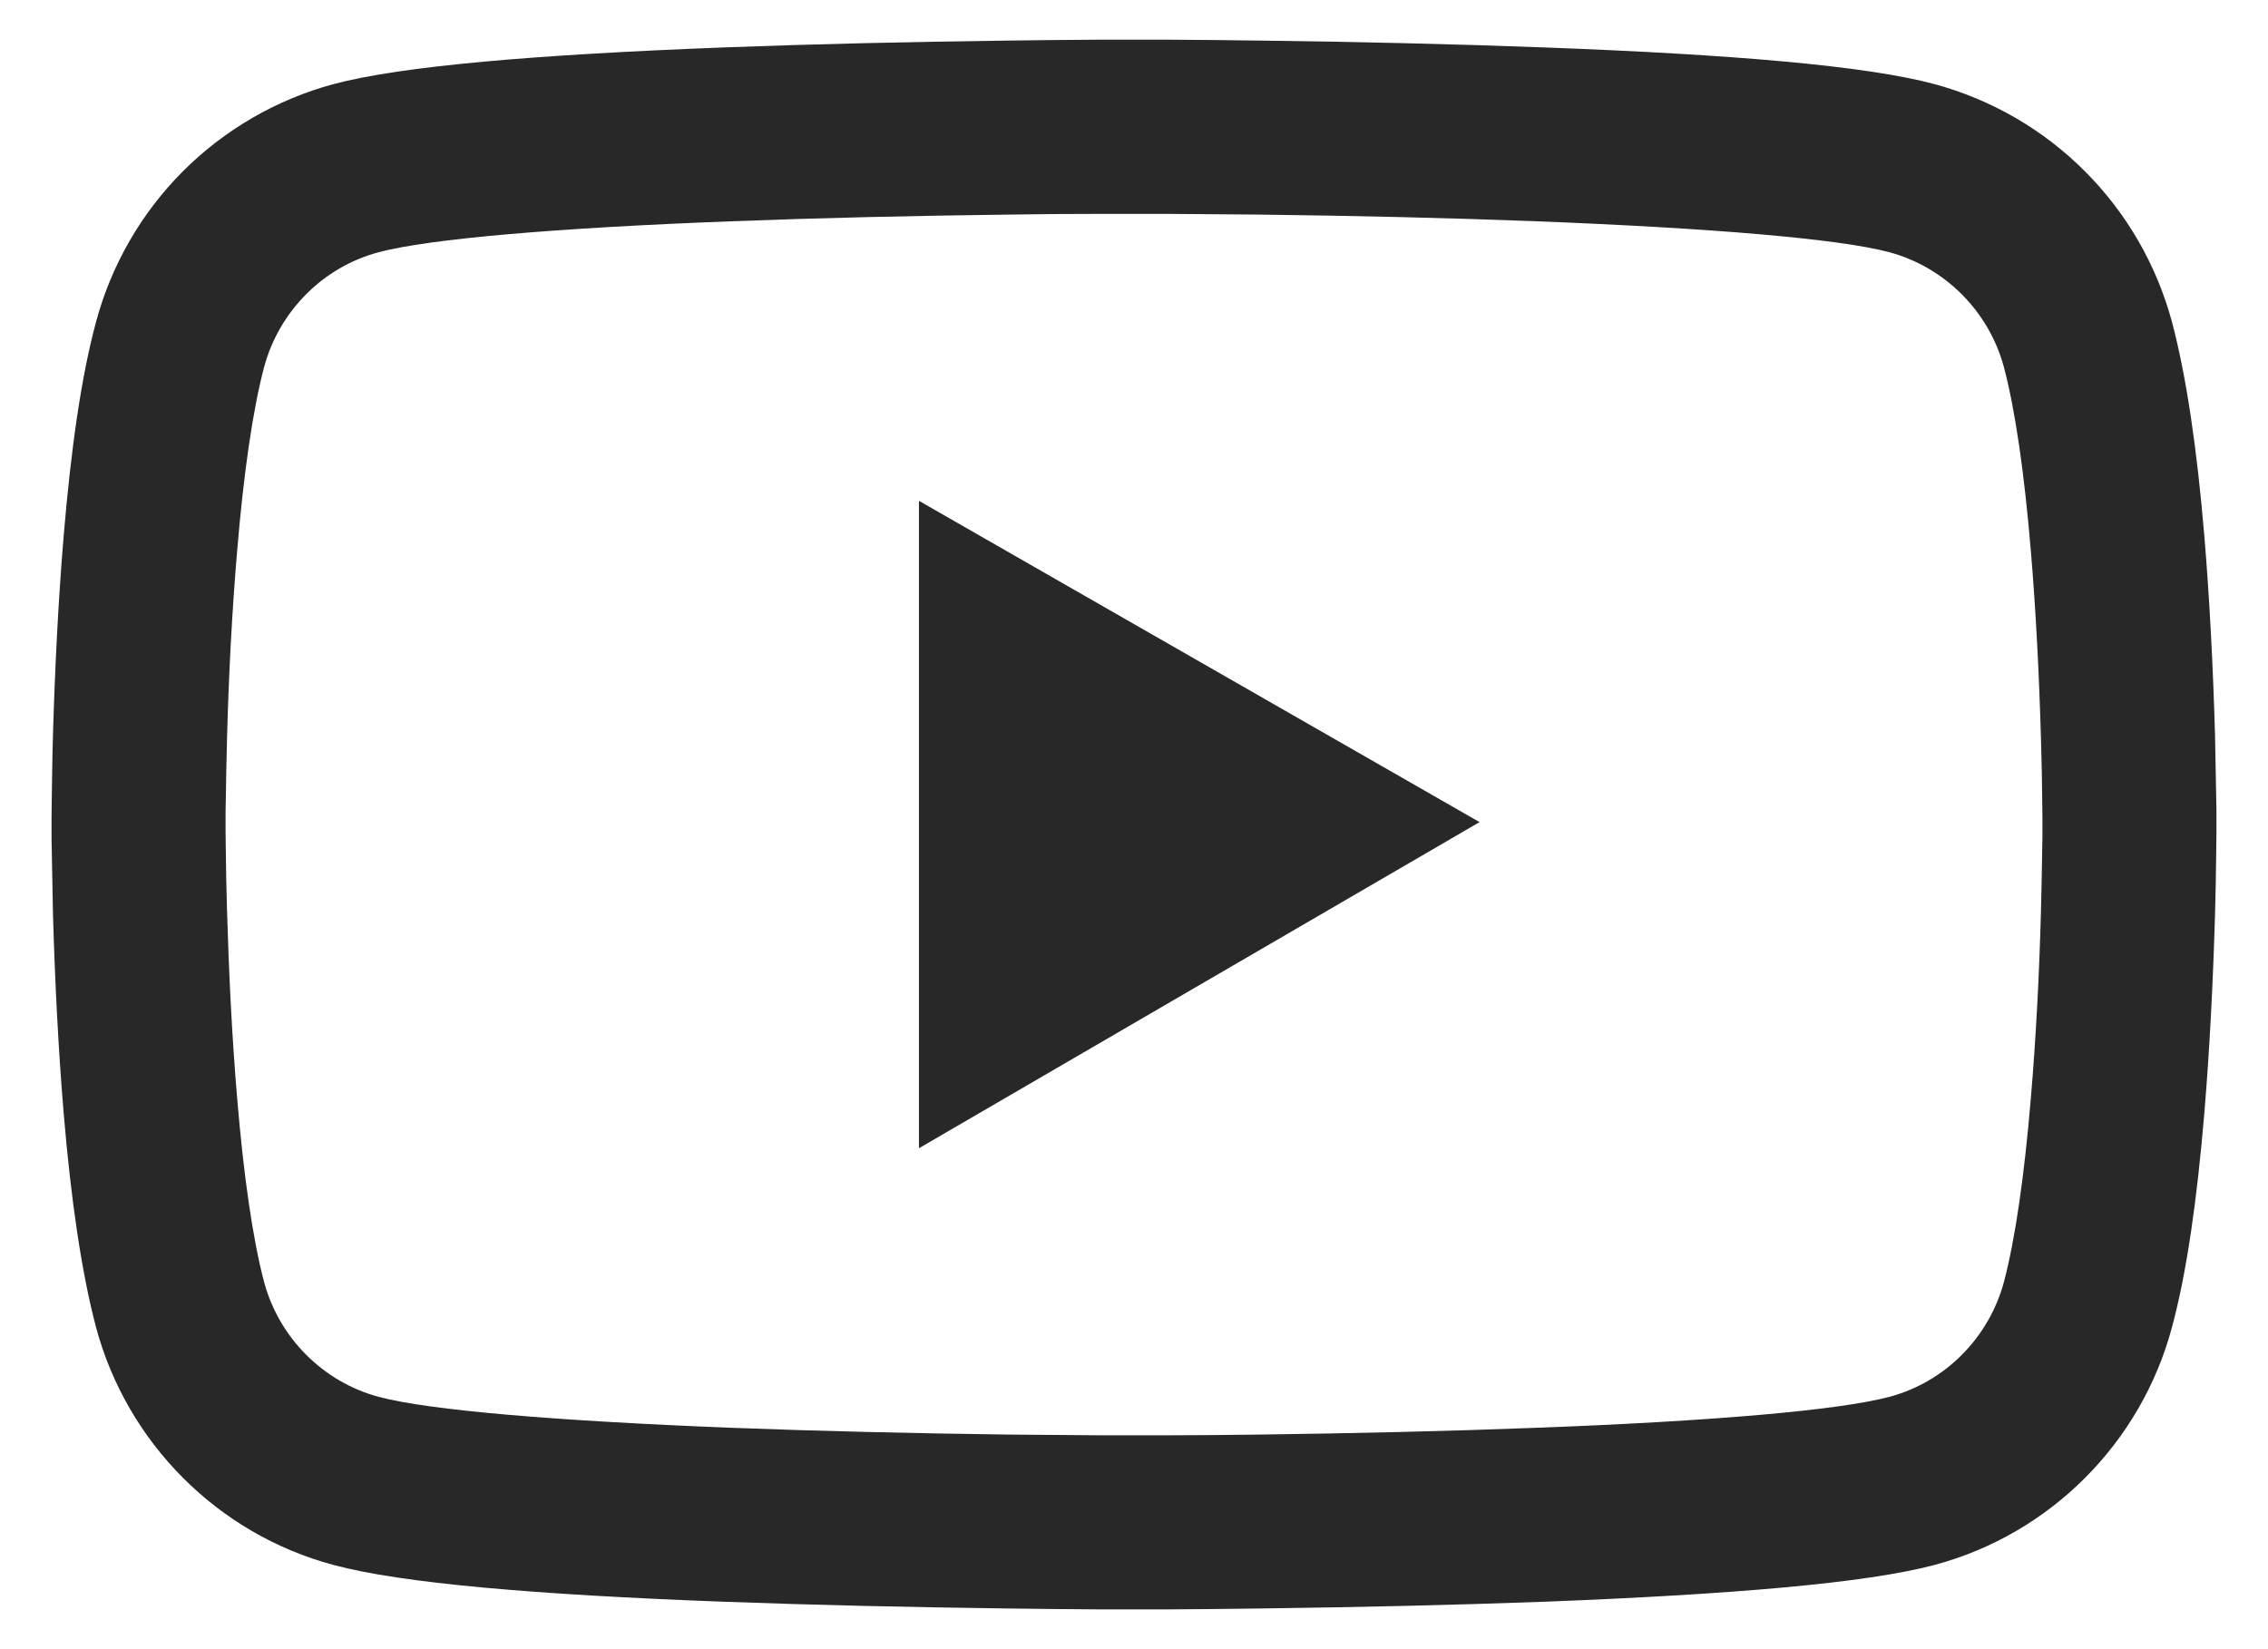 <svg width="22" height="16" viewBox="0 0 22 16" fill="none" xmlns="http://www.w3.org/2000/svg">
<path d="M21.5 7.934C21.5 7.882 21.5 7.824 21.498 7.756C21.495 7.566 21.491 7.353 21.486 7.125C21.467 6.471 21.434 5.82 21.383 5.206C21.312 4.36 21.209 3.654 21.069 3.125C20.92 2.572 20.63 2.068 20.225 1.663C19.821 1.257 19.317 0.966 18.765 0.816C18.102 0.638 16.803 0.528 14.975 0.46C14.105 0.427 13.175 0.406 12.245 0.394C11.919 0.389 11.616 0.387 11.345 0.385H10.655C10.384 0.387 10.081 0.389 9.755 0.394C8.825 0.406 7.895 0.427 7.025 0.46C5.197 0.53 3.896 0.64 3.235 0.816C2.683 0.965 2.179 1.257 1.774 1.662C1.37 2.067 1.079 2.572 0.931 3.125C0.788 3.654 0.688 4.36 0.617 5.206C0.566 5.82 0.533 6.471 0.514 7.125C0.507 7.353 0.505 7.566 0.502 7.756C0.502 7.824 0.5 7.882 0.5 7.934V8.065C0.5 8.117 0.5 8.175 0.502 8.243C0.505 8.433 0.509 8.646 0.514 8.874C0.533 9.528 0.566 10.179 0.617 10.793C0.688 11.639 0.791 12.345 0.931 12.875C1.231 13.997 2.112 14.883 3.235 15.183C3.896 15.361 5.197 15.472 7.025 15.54C7.895 15.572 8.825 15.593 9.755 15.605C10.081 15.61 10.384 15.612 10.655 15.614H11.345C11.616 15.612 11.919 15.61 12.245 15.605C13.175 15.593 14.105 15.572 14.975 15.54C16.803 15.469 18.104 15.359 18.765 15.183C19.887 14.883 20.769 14 21.069 12.875C21.212 12.345 21.312 11.639 21.383 10.793C21.434 10.179 21.467 9.528 21.486 8.874C21.493 8.646 21.495 8.433 21.498 8.243C21.498 8.175 21.5 8.117 21.5 8.065V7.934ZM19.812 8.056C19.812 8.105 19.812 8.159 19.81 8.222C19.808 8.405 19.803 8.607 19.798 8.825C19.782 9.448 19.749 10.072 19.7 10.65C19.637 11.405 19.548 12.024 19.438 12.439C19.292 12.98 18.866 13.409 18.327 13.552C17.834 13.683 16.595 13.789 14.909 13.852C14.056 13.885 13.137 13.906 12.221 13.918C11.9 13.922 11.602 13.925 11.335 13.925H10.665L9.779 13.918C8.863 13.906 7.946 13.885 7.091 13.852C5.405 13.786 4.163 13.683 3.673 13.552C3.134 13.407 2.708 12.98 2.562 12.439C2.452 12.024 2.363 11.405 2.3 10.65C2.251 10.072 2.22 9.448 2.202 8.825C2.195 8.607 2.192 8.403 2.19 8.222C2.19 8.159 2.188 8.103 2.188 8.056V7.943C2.188 7.894 2.188 7.84 2.19 7.777C2.192 7.594 2.197 7.393 2.202 7.175C2.218 6.551 2.251 5.928 2.3 5.349C2.363 4.594 2.452 3.975 2.562 3.561C2.708 3.019 3.134 2.59 3.673 2.447C4.166 2.316 5.405 2.211 7.091 2.147C7.944 2.114 8.863 2.093 9.779 2.082C10.1 2.077 10.398 2.075 10.665 2.075H11.335L12.221 2.082C13.137 2.093 14.054 2.114 14.909 2.147C16.595 2.213 17.837 2.316 18.327 2.447C18.866 2.593 19.292 3.019 19.438 3.561C19.548 3.975 19.637 4.594 19.7 5.349C19.749 5.928 19.78 6.551 19.798 7.175C19.805 7.393 19.808 7.596 19.81 7.777C19.81 7.84 19.812 7.896 19.812 7.943V8.056ZM8.914 11.14L14.352 7.976L8.914 4.859V11.14Z" fill="#282828"/>
</svg>
